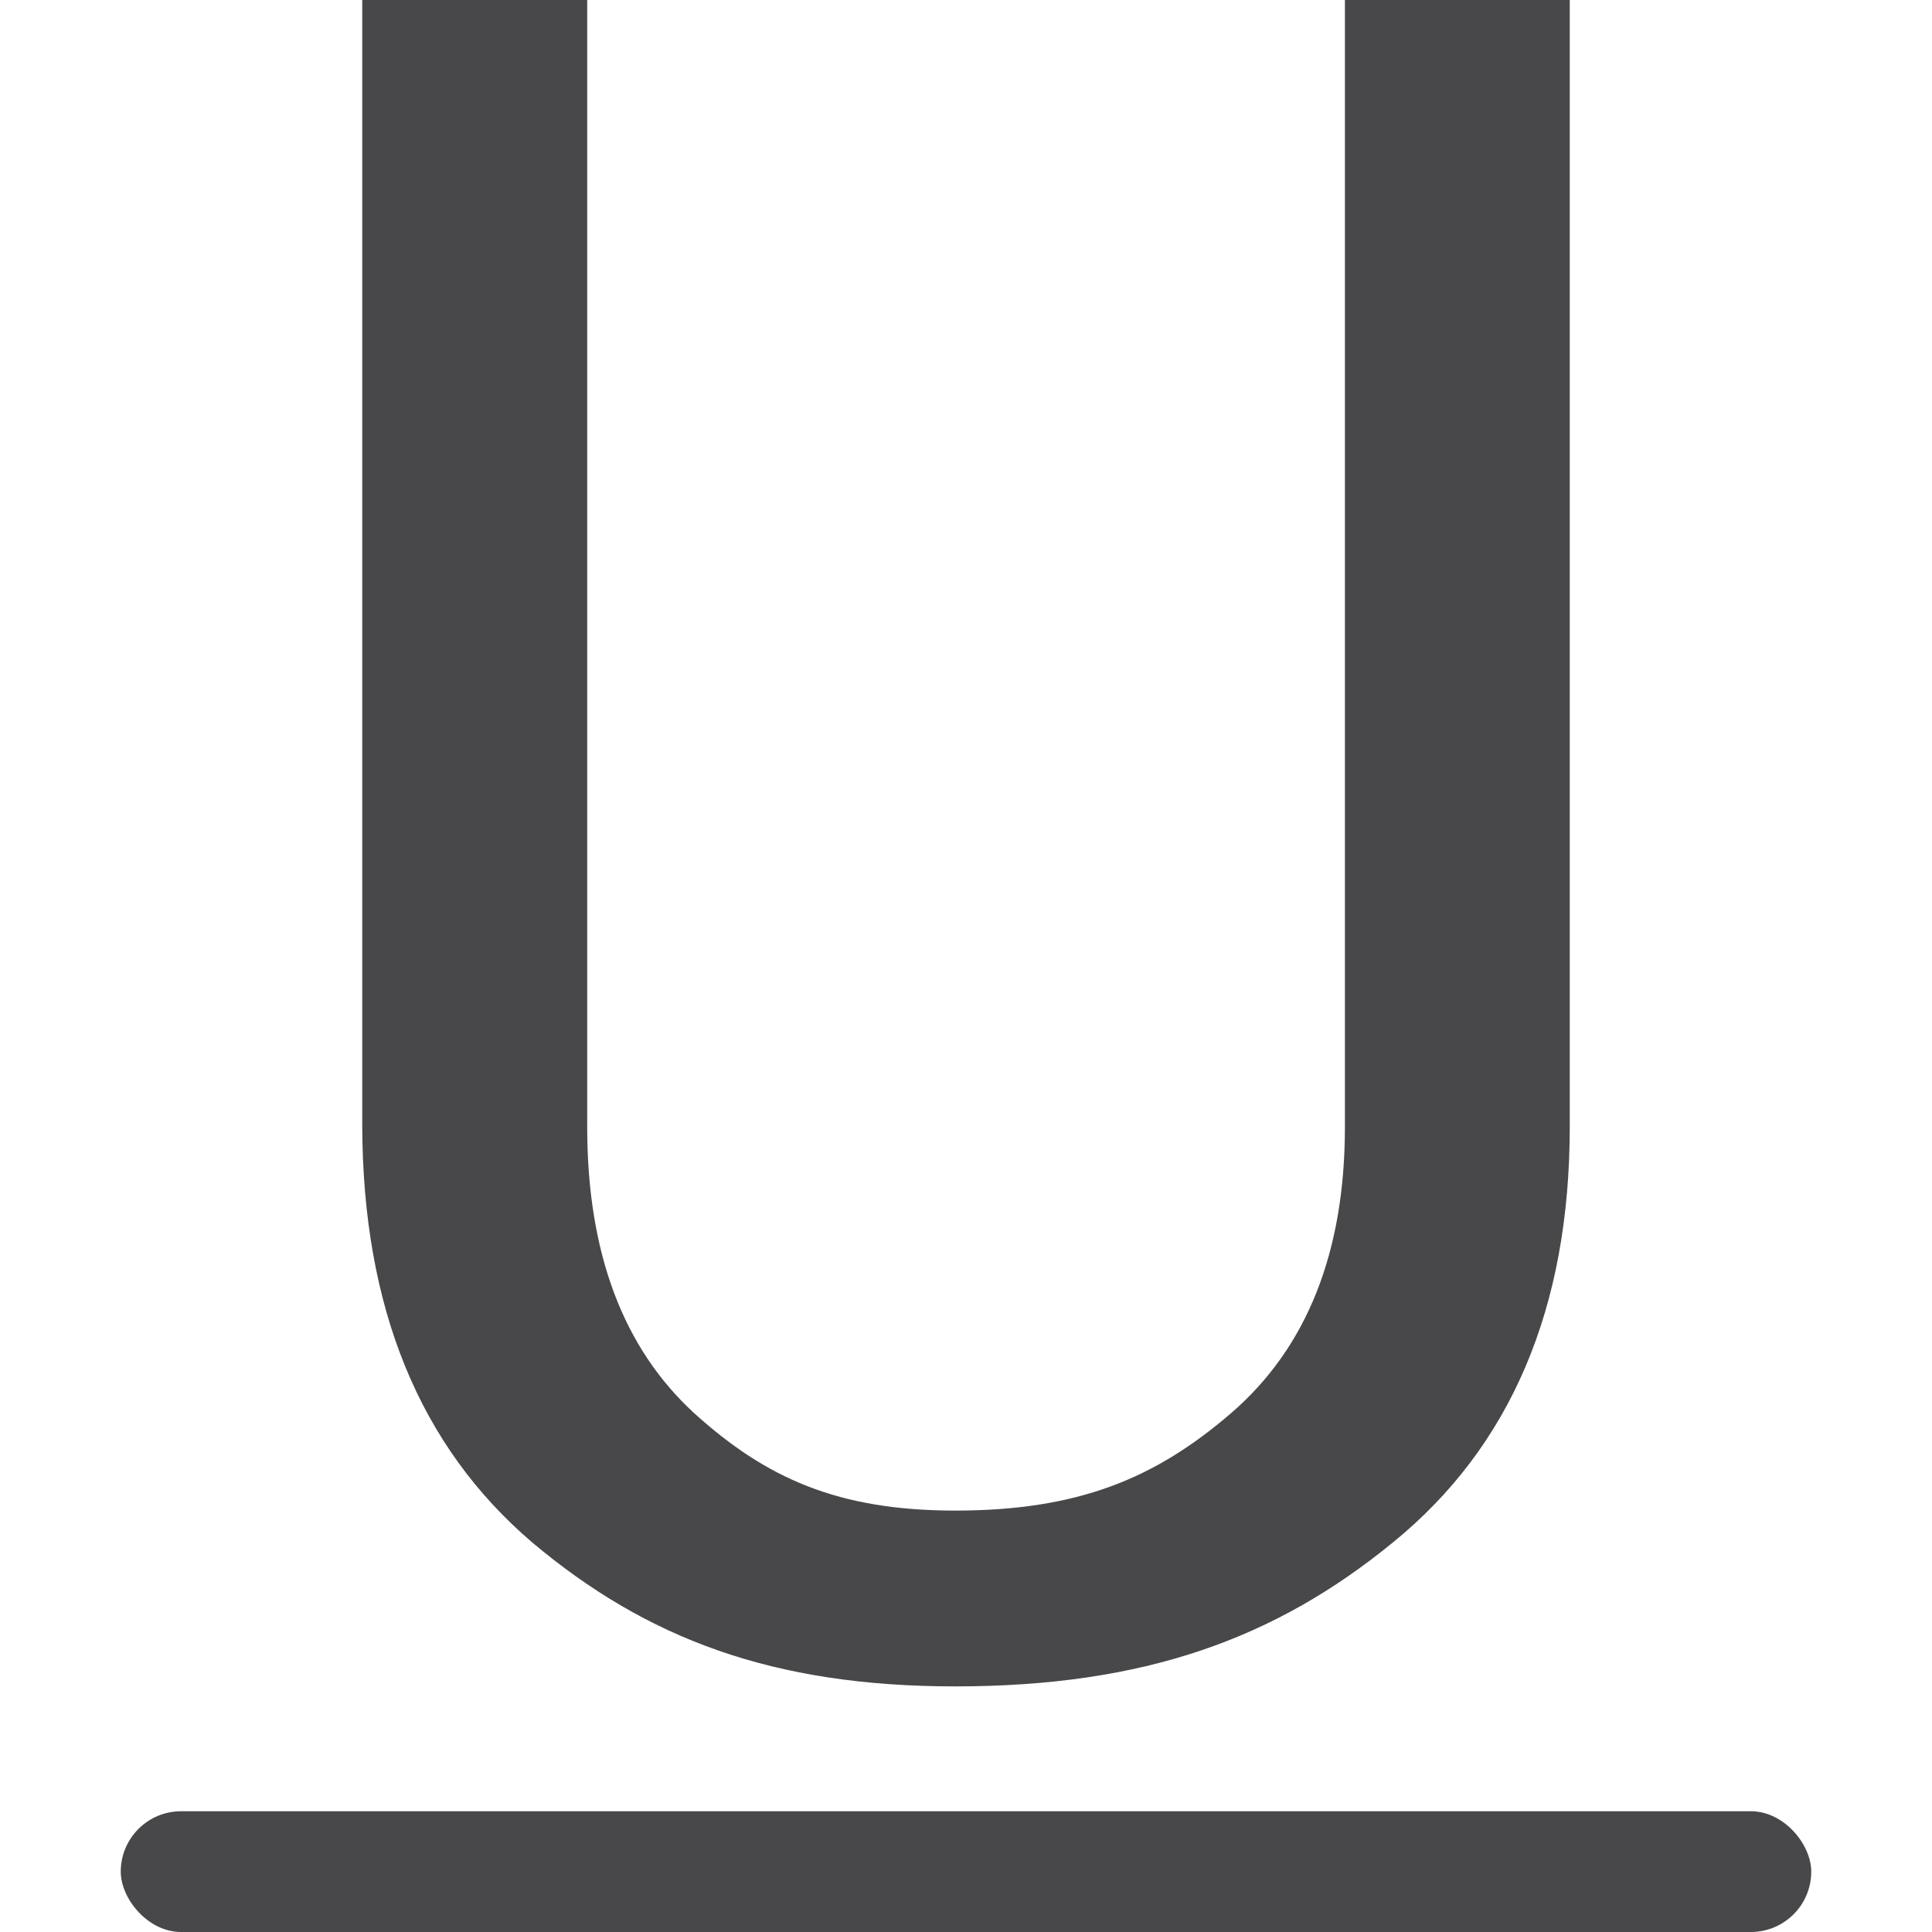 <svg viewBox="0 0 16 16" xmlns="http://www.w3.org/2000/svg">/&amp;amp;amp;gt;<g fill="#48484a"><path d="m13 0v9.333c0 1.5-.489 2.648-1.466 3.442-.971.794-2.054 1.191-3.624 1.191-1.513 0-2.556-.397-3.501-1.191-.939-.801-1.403-1.948-1.409-3.442v-9.333h1.863v9.333c0 1.04.296 1.831.889 2.373.593.536 1.188.804 2.159.804 1.021 0 1.657-.268 2.281-.804.63-.542.946-1.333.946-2.373v-9.333z" stroke-width=".484"/><rect height="1" ry=".5" width="14" x="1" y="15"/></g></svg>